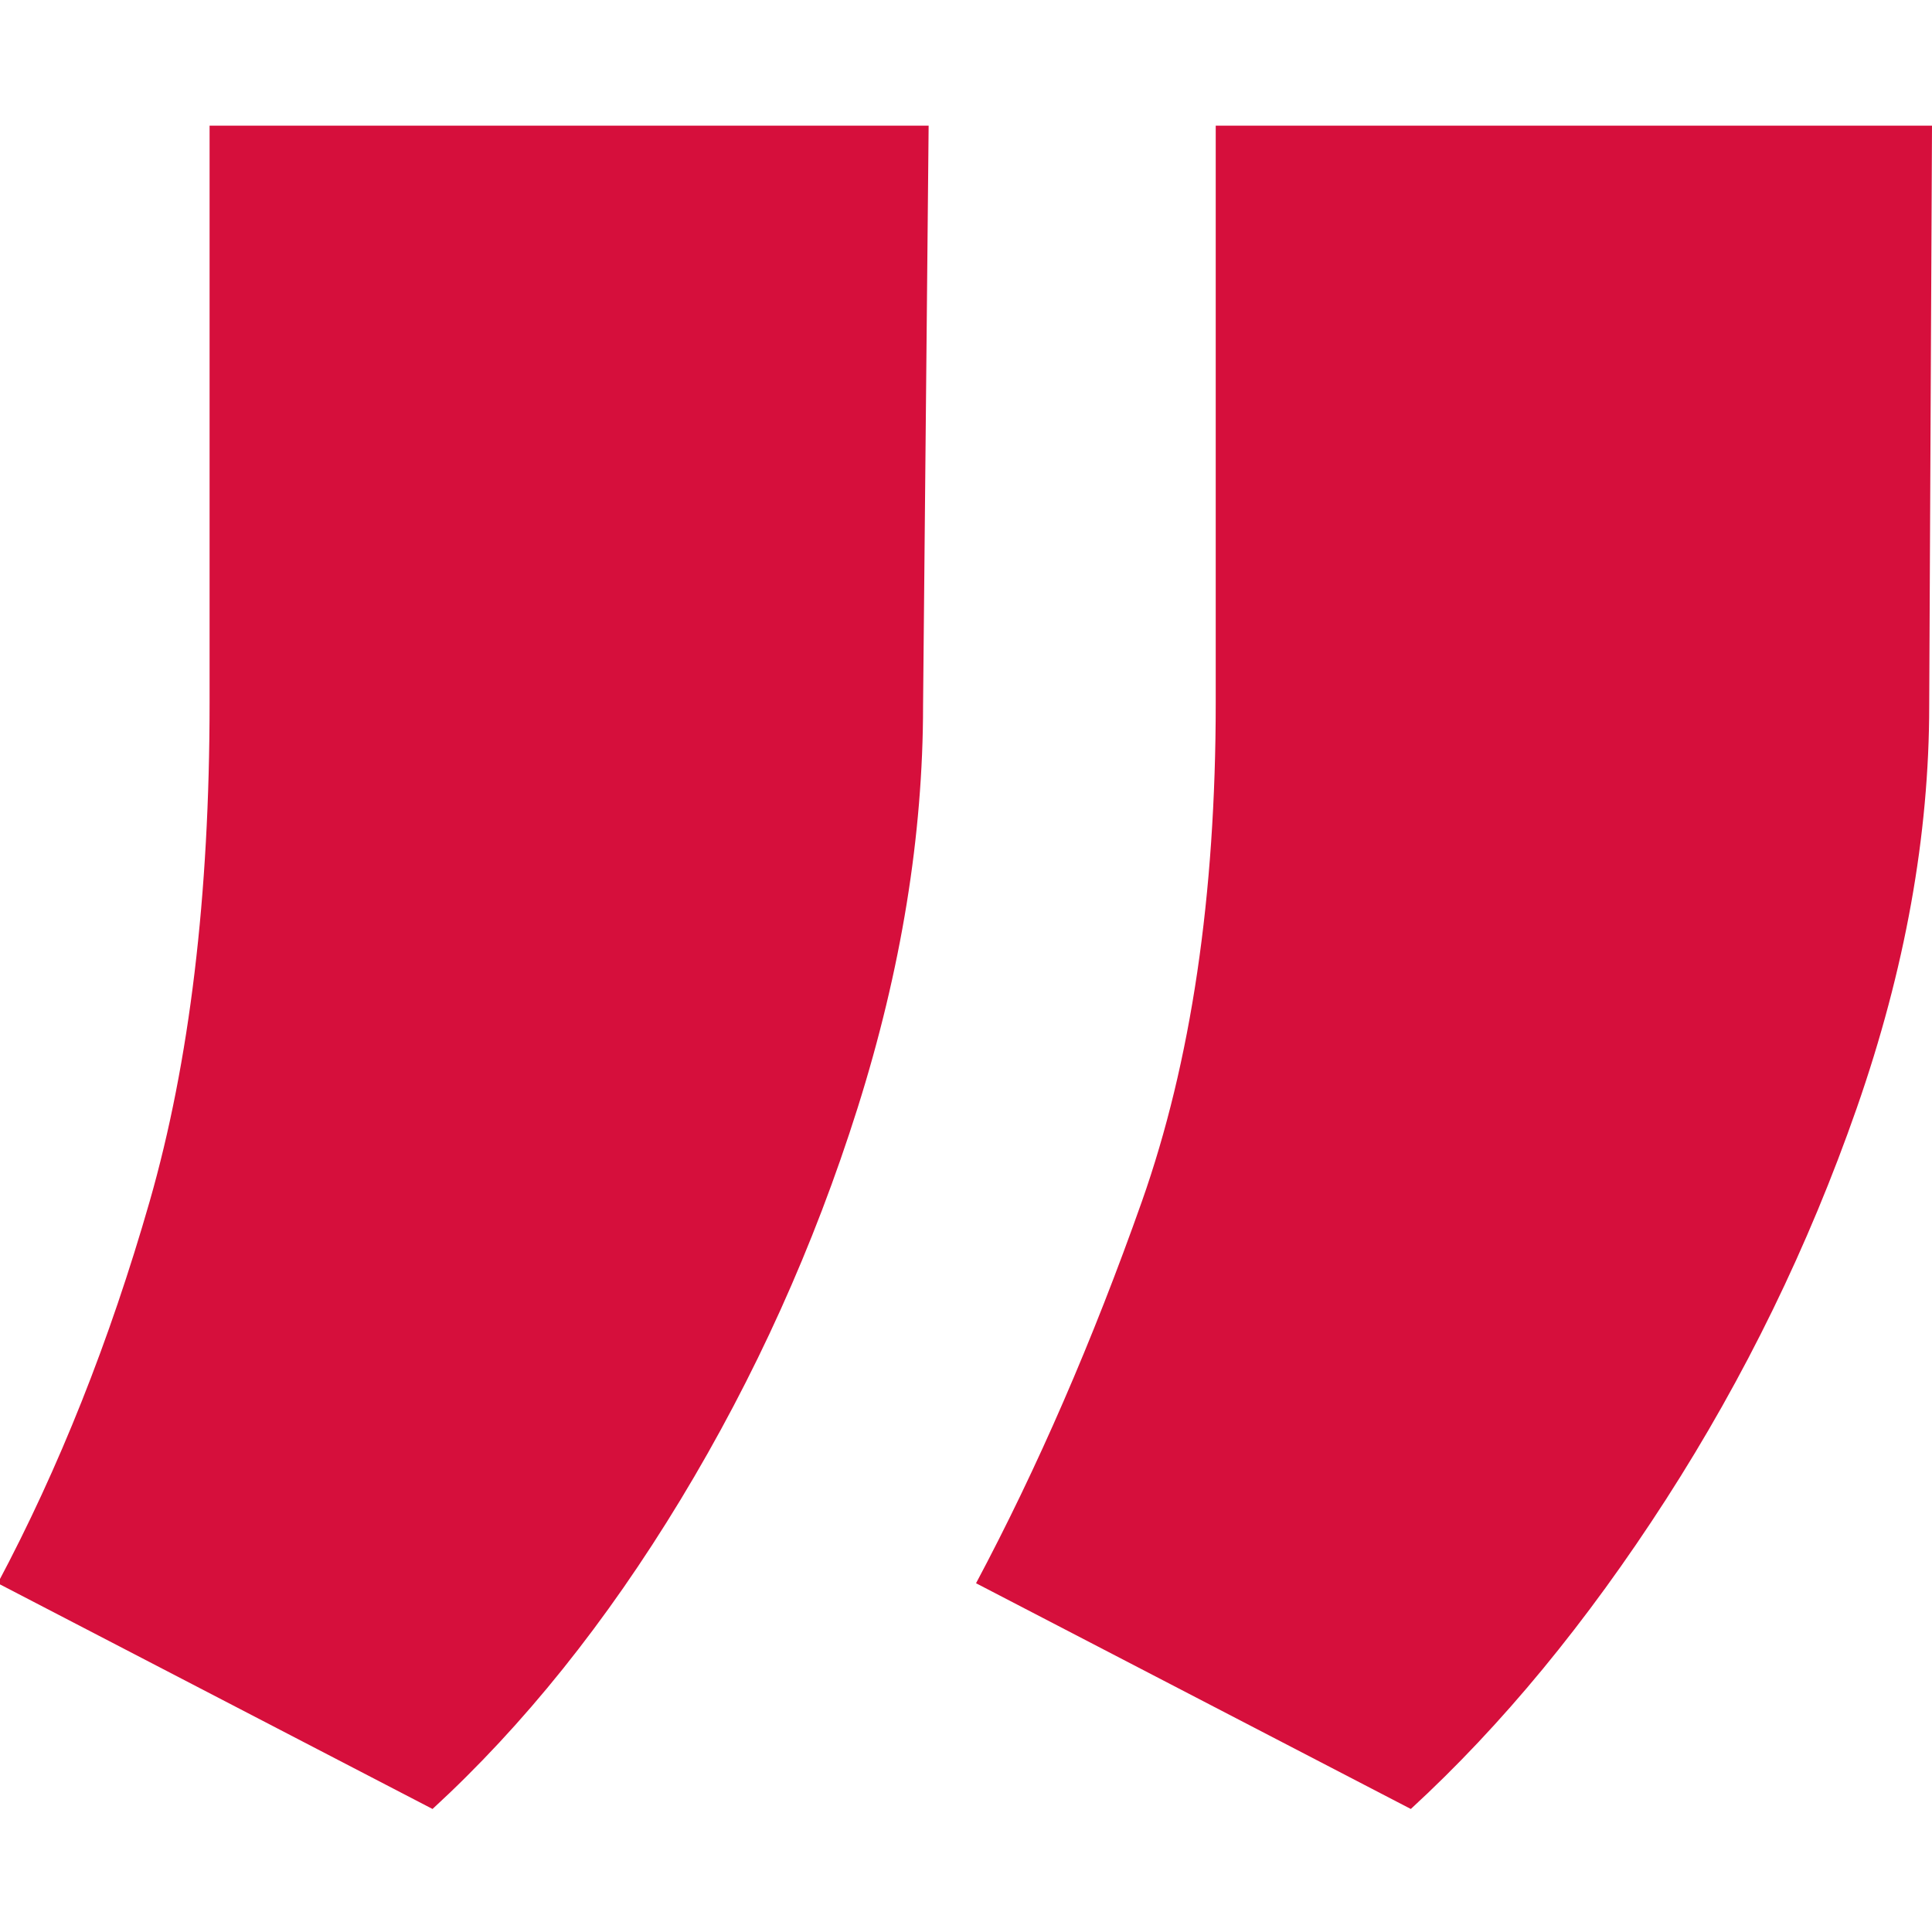 <?xml version="1.0" encoding="UTF-8"?>
<svg id="uuid-e804c31f-85e6-495e-aad5-bb74fa02fa90" data-name="Ebene 1" xmlns="http://www.w3.org/2000/svg" xmlns:xlink="http://www.w3.org/1999/xlink" viewBox="0 0 500 500">
  <defs>
    <clipPath id="uuid-de489027-c396-4881-b0b7-9236cde559fb">
      <rect x="-.57" y="32.52" width="500.57" height="435.65" style="fill: none;"/>
    </clipPath>
  </defs>
  <g style="clip-path: url(#uuid-de489027-c396-4881-b0b7-9236cde559fb);">
    <path d="m500,32.51h-185.37v149.31c0,50.01-6.38,93.04-19.11,129.11-12.75,36.06-27.05,69-42.92,98.81l112.52,58.42c23.56-21.64,45.55-48.32,66-80.06,20.44-31.73,36.9-65.52,49.41-101.34,12.5-35.83,18.75-70.56,18.75-104.22l.72-150.03Zm-259.66,0H54.24v149.31c0,50.01-5.17,93.04-15.51,129.11-10.35,36.06-23.45,69-39.31,98.81l112.52,58.42c23.56-21.64,44.96-48.32,64.2-80.06,19.22-31.73,34.49-65.52,45.8-101.34,11.3-35.83,16.95-70.56,16.95-104.22l1.44-150.03Z" style="fill: #d60f3c;"/>
  </g>
</svg>